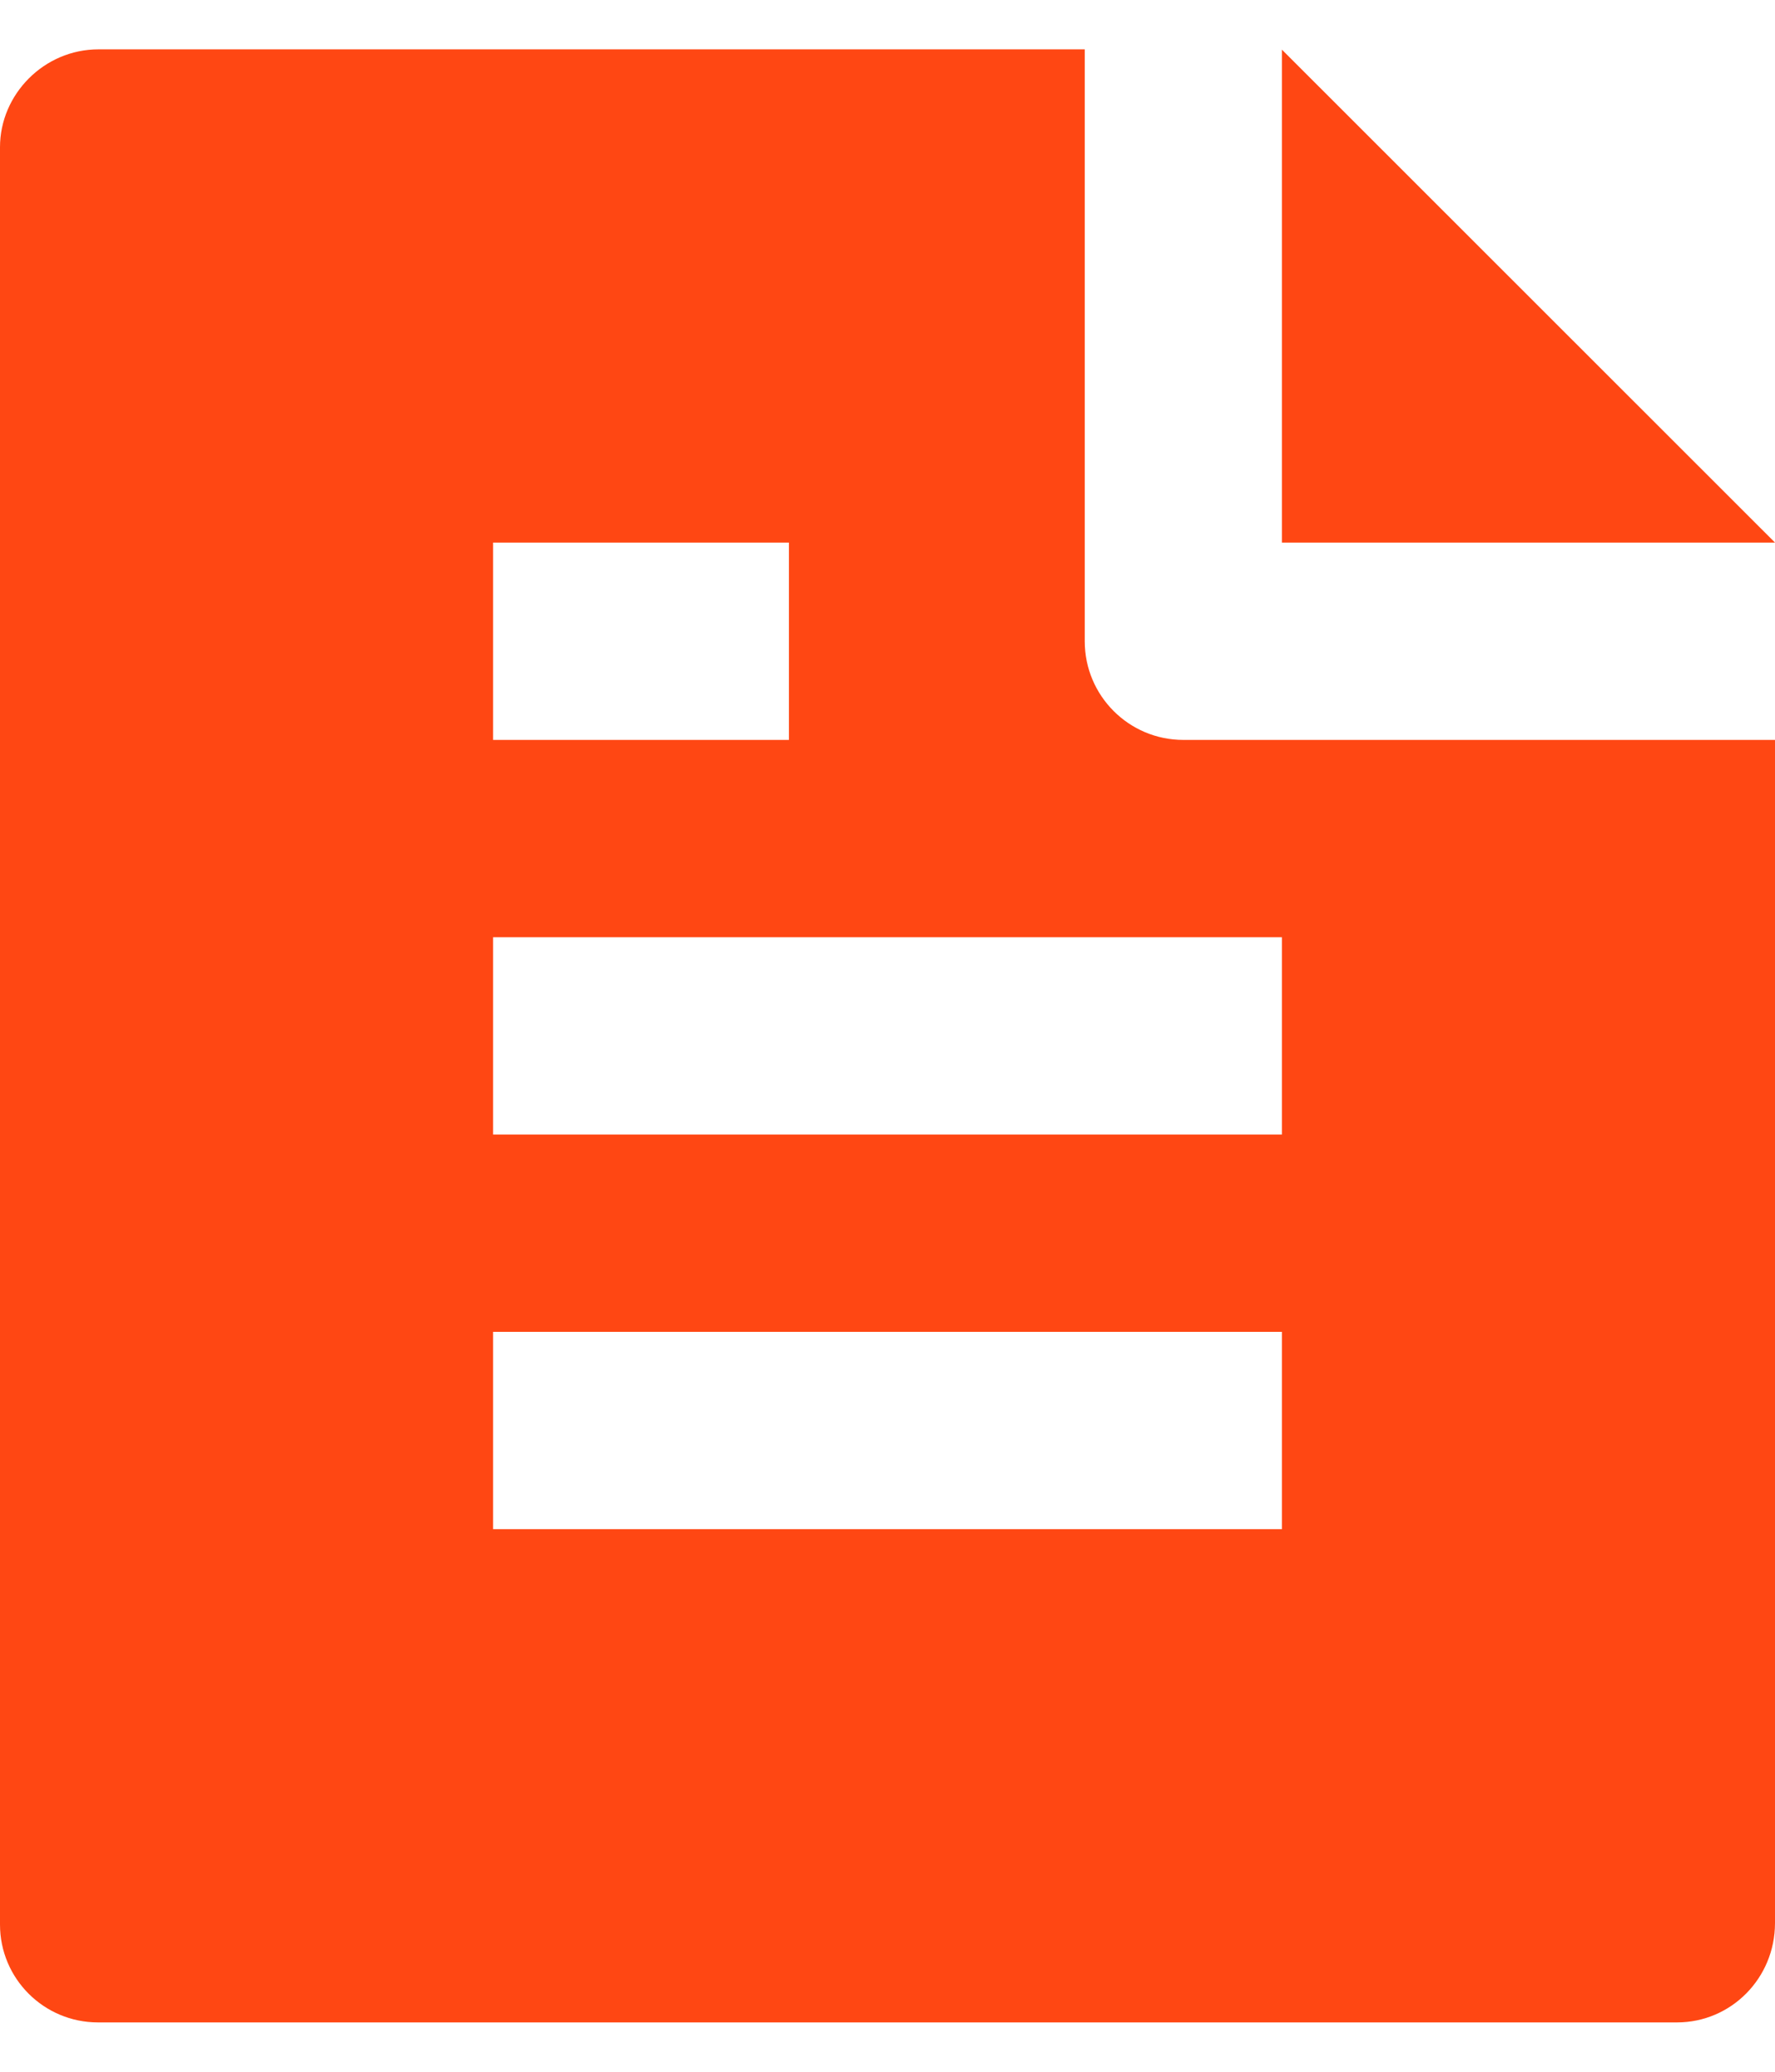 <svg xmlns="http://www.w3.org/2000/svg" width="24" height="28" viewBox="0 0 24 28" fill="none">
    <path d="M24 10V25.99C24 26.735 23.407 27.333 22.675 27.333H1.325C0.593 27.333 0 26.741 0 26.011V1.989C0 1.274 0.596 0.667 1.331 0.667H14.667V8.667C14.667 9.403 15.264 10 16 10H24ZM24 7.333H17.333V0.671L24 7.333ZM6.667 7.333V10H10.667V7.333H6.667ZM6.667 12.667V15.333H17.333V12.667H6.667ZM6.667 18V20.667H17.333V18H6.667Z" fill="#FF4713"/>
</svg>
